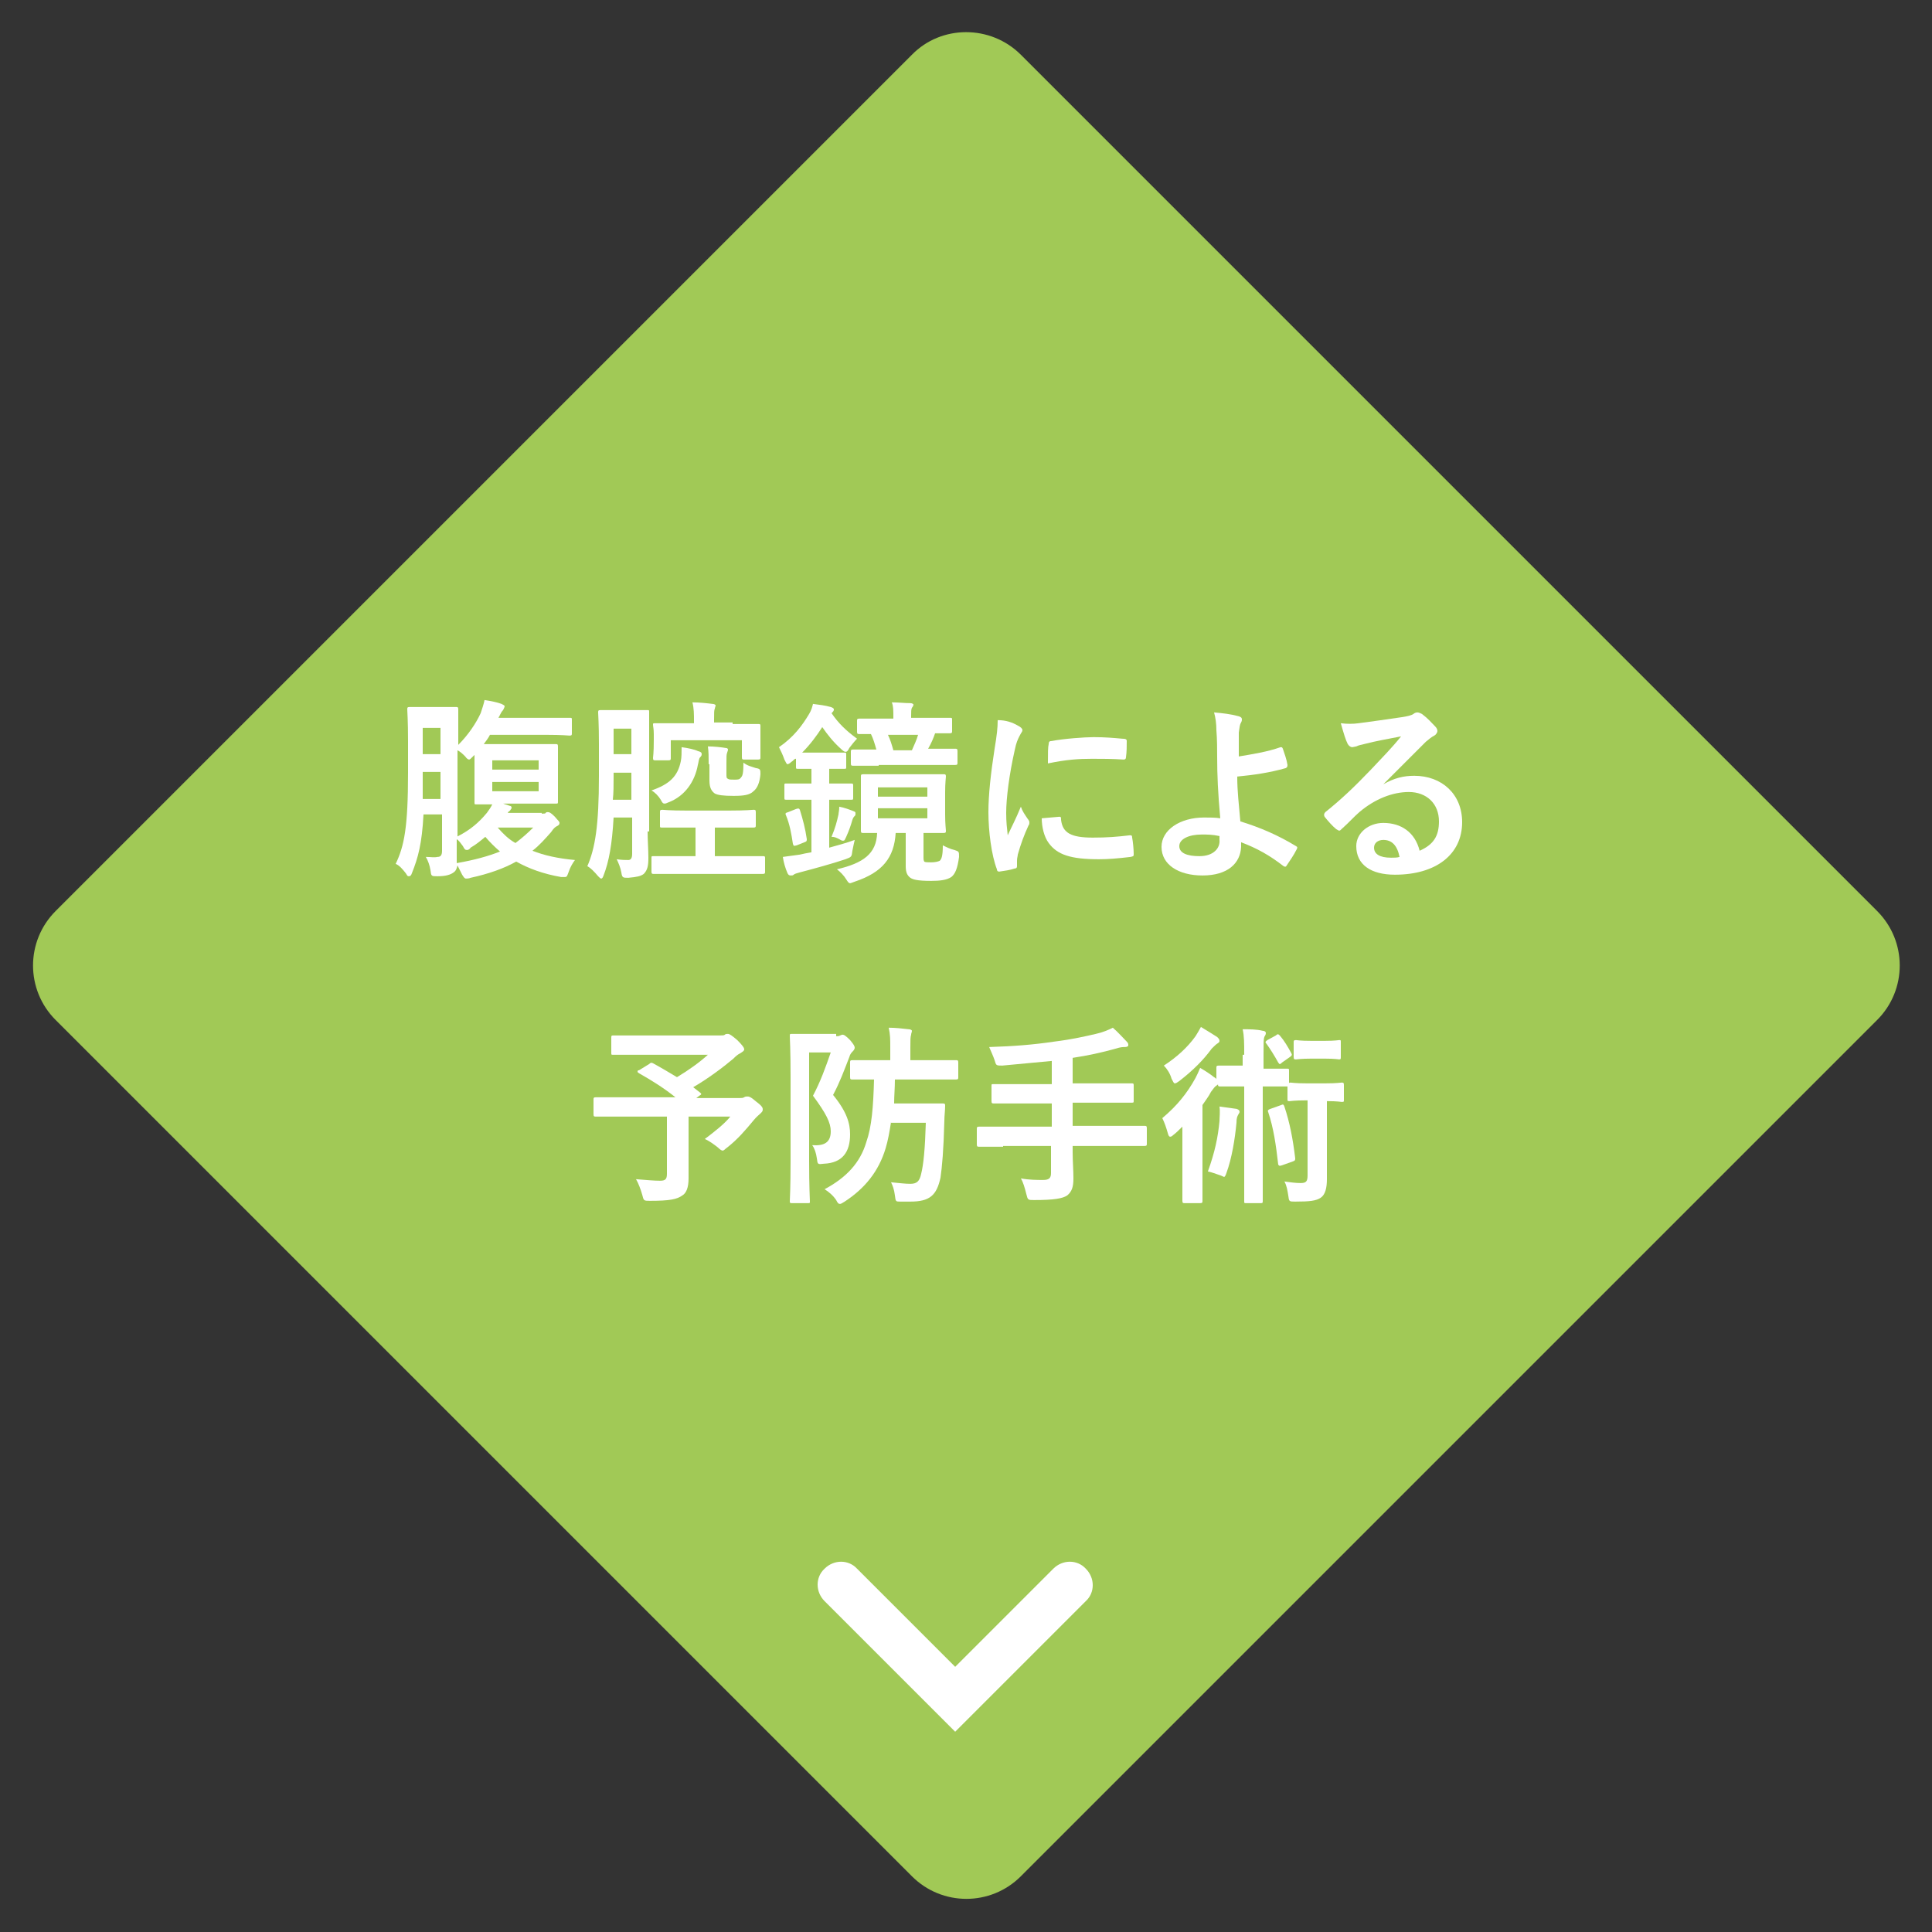 <?xml version="1.0" encoding="UTF-8"?> <!-- Generator: Adobe Illustrator 25.0.1, SVG Export Plug-In . SVG Version: 6.00 Build 0) --> <svg xmlns="http://www.w3.org/2000/svg" xmlns:xlink="http://www.w3.org/1999/xlink" version="1.1" id="レイヤー_1" x="0px" y="0px" viewBox="0 0 250 250" style="enable-background:new 0 0 250 250;" xml:space="preserve"><rect x="0" y="0" width="250" height="250" fill="#333333" stroke="none"/> <style type="text/css"> .st0{fill:#A1C956;} .st1{enable-background:new ;} .st2{fill:#FFFFFF;} </style> <g id="グループ_250" transform="translate(-1182 -1423.014)"> <path id="長方形_142" class="st0" d="M1314.1,1430.1l110.8,110.8c3.9,3.9,3.9,10.2,0,14.1l-110.8,110.8 c-3.9,3.9-10.2,3.9-14.1,0l-110.8-110.8c-3.9-3.9-3.9-10.2,0-14.1l110.8-110.8C1303.8,1426.2,1310.2,1426.2,1314.1,1430.1z"></path> <g class="st1"> <path class="st2" d="M1252.1,1528.3c0.3,0,0.5,0,0.5-0.1c0.1-0.1,0.2-0.1,0.3-0.1c0.2,0,0.4,0.1,0.9,0.6c0.4,0.5,0.6,0.6,0.6,0.8 c0,0.2-0.1,0.3-0.3,0.4c-0.2,0.1-0.4,0.2-0.8,0.8c-0.8,0.9-1.5,1.7-2.4,2.4c1.5,0.6,3.3,1,5.5,1.2c-0.3,0.4-0.6,0.9-0.8,1.5 c-0.2,0.5-0.2,0.7-0.5,0.7c-0.1,0-0.3,0-0.5,0c-2.3-0.4-4.2-1.1-5.8-2c-1.6,0.9-3.6,1.6-5.9,2.1c-0.2,0.1-0.5,0.1-0.6,0.1 c-0.2,0-0.3-0.2-0.5-0.5c-0.2-0.4-0.4-0.8-0.6-1.2c-0.1,0.4-0.2,0.7-0.5,0.9c-0.4,0.3-1,0.5-2.1,0.5c-0.8,0-0.8,0-0.9-0.8 c-0.1-0.6-0.3-1.2-0.6-1.7c0.6,0,1.1,0.1,1.5,0c0.4,0,0.6-0.2,0.6-0.8v-4.7h-2.4c-0.2,3.8-0.7,5.6-1.5,7.6 c-0.1,0.3-0.2,0.4-0.4,0.4s-0.2-0.1-0.4-0.4c-0.4-0.5-0.8-1-1.3-1.2c1.1-2.3,1.6-4.7,1.6-11.8v-4.1c0-2.6-0.1-3.9-0.1-4.1 c0-0.2,0-0.3,0.3-0.3c0.1,0,0.6,0,2,0h1.9c1.5,0,1.9,0,2.1,0c0.2,0,0.3,0,0.3,0.3c0,0.2,0,1.5,0,4.1v0.5c1.3-1.3,2.3-2.8,2.9-4.1 c0.2-0.6,0.4-1.2,0.5-1.7c0.7,0.1,1.7,0.3,2.2,0.5c0.2,0.1,0.4,0.2,0.4,0.3s-0.1,0.3-0.2,0.5c-0.2,0.2-0.3,0.4-0.6,1h6.2 c2.1,0,2.8,0,3,0c0.3,0,0.3,0,0.3,0.3v1.7c0,0.2,0,0.3-0.3,0.3c-0.1,0-0.9-0.1-3-0.1h-7.3c-0.2,0.4-0.5,0.8-0.8,1.2 c0.5,0,1.1,0,2.2,0h4.2c2.1,0,2.8,0,2.9,0c0.2,0,0.3,0,0.3,0.3c0,0.2,0,0.7,0,2.1v2.9c0,1.4,0,1.9,0,2.1c0,0.3,0,0.3-0.3,0.3 c-0.2,0-0.8,0-2.9,0h-3.9c0.3,0.1,0.6,0.2,0.9,0.3c0.1,0,0.2,0.1,0.2,0.2c0,0.2-0.1,0.2-0.2,0.4c-0.1,0.1-0.2,0.1-0.3,0.3H1252.1z M1239,1526.5v-3.6h-2.3v0.4c0,1.2,0,2.2,0,3.1H1239z M1236.7,1517.2v3.4h2.3v-3.4H1236.7z M1241.1,1531.3 c1.8-0.9,2.9-1.9,3.9-3.1c0.3-0.4,0.5-0.7,0.7-1.1c-1.4,0-1.9,0-2.1,0c-0.2,0-0.2,0-0.2-0.3c0-0.2,0-0.7,0-2.1v-2.8 c0-0.5,0-0.9,0-1.2l-0.2,0.2c-0.3,0.3-0.4,0.4-0.5,0.4c-0.1,0-0.3-0.1-0.5-0.4c-0.3-0.3-0.6-0.6-1-0.8V1531.3z M1242.4,1533 c-0.2,0-0.3-0.1-0.5-0.5c-0.3-0.4-0.5-0.7-0.8-0.9c0,0.8,0,1.6,0,2.3c0,0.3,0,0.6,0,0.8c2.3-0.4,4.1-0.9,5.6-1.5 c-0.7-0.6-1.3-1.2-1.9-1.9c-0.6,0.5-1.2,1-1.9,1.4C1242.7,1533,1242.5,1533,1242.4,1533z M1245.7,1522.6h6v-1.2h-6V1522.6z M1251.7,1524.2h-6v1.2h6V1524.2z M1246.4,1530.1c0.7,0.8,1.4,1.5,2.3,2c0.8-0.6,1.6-1.3,2.3-2H1246.4z"></path> <path class="st2" d="M1265.8,1530.6c0,1.1,0.1,2.4,0.1,3.4c0,1-0.1,1.6-0.6,2.1c-0.4,0.3-0.9,0.4-2,0.5c-0.7,0-0.8,0-0.9-0.7 c-0.1-0.6-0.4-1.3-0.6-1.7c0.7,0.1,1.1,0.1,1.5,0.1c0.3,0,0.5-0.2,0.5-0.8v-4.7h-2.4c-0.2,3.5-0.6,5.7-1.3,7.5 c-0.1,0.3-0.2,0.4-0.3,0.4c-0.1,0-0.2-0.1-0.4-0.3c-0.5-0.6-1-1.1-1.4-1.3c1-2.3,1.5-5.2,1.5-11.7v-4.1c0-2.6-0.1-3.9-0.1-4.1 c0-0.2,0-0.3,0.3-0.3c0.2,0,0.6,0,2,0h2c1.5,0,1.9,0,2.1,0c0.2,0,0.2,0,0.2,0.3c0,0.1,0,1.5,0,4.1V1530.6z M1263.7,1526.5v-3.5 h-2.3v0.5c0,1.1,0,2.1-0.1,3H1263.7z M1261.4,1517.3v3.3h2.3v-3.3H1261.4z M1270.1,1521.5c0.1-0.5,0.1-1.1,0.1-1.8 c0.8,0.1,1.7,0.3,2.1,0.5c0.4,0.1,0.5,0.2,0.5,0.4c0,0.2-0.1,0.3-0.2,0.4c-0.2,0.2-0.2,0.7-0.3,1c-0.4,2.2-1.7,4-3.7,4.8 c-0.3,0.1-0.4,0.2-0.6,0.2c-0.2,0-0.3-0.1-0.5-0.5c-0.3-0.5-0.8-1-1.2-1.2C1268.6,1524.5,1269.7,1523.5,1270.1,1521.5z M1270,1536.1c-2.4,0-3.2,0-3.4,0c-0.2,0-0.3,0-0.3-0.3v-1.8c0-0.2,0-0.2,0.3-0.2c0.1,0,1,0,3.4,0h2v-3.7h-1.2c-2.2,0-2.9,0-3.1,0 c-0.3,0-0.3,0-0.3-0.3v-1.7c0-0.2,0-0.3,0.3-0.3c0.1,0,0.9,0.1,3.1,0.1h5.6c2.2,0,3-0.1,3.1-0.1c0.2,0,0.3,0,0.3,0.3v1.7 c0,0.2,0,0.3-0.3,0.3c-0.1,0-0.9,0-3.1,0h-1.9v3.7h2.8c2.4,0,3.2,0,3.4,0c0.2,0,0.3,0,0.3,0.2v1.8c0,0.2,0,0.3-0.3,0.3 c-0.1,0-1,0-3.4,0H1270z M1276.8,1516.7c2.3,0,3.2,0,3.3,0c0.2,0,0.3,0,0.3,0.2c0,0.1,0,0.5,0,1v0.8c0,1.8,0,2.2,0,2.3 c0,0.2,0,0.3-0.3,0.3h-1.8c-0.2,0-0.3,0-0.3-0.3v-2.2h-9.2v2.3c0,0.2,0,0.3-0.3,0.3h-1.7c-0.2,0-0.3,0-0.3-0.3 c0-0.2,0.1-0.5,0.1-2.4v-0.7c0-0.7-0.1-1-0.1-1.2c0-0.2,0-0.2,0.3-0.2c0.1,0,1,0,3.3,0h1.7v-0.2c0-1,0-1.7-0.2-2.5 c0.9,0,1.8,0.1,2.6,0.2c0.2,0,0.4,0.1,0.4,0.2c0,0.1-0.1,0.3-0.1,0.4c-0.1,0.2-0.1,0.5-0.1,1.5v0.3H1276.8z M1273.7,1521.9 c0-1,0-1.6-0.1-2.3c0.8,0,1.7,0.1,2.3,0.2c0.2,0,0.3,0.1,0.3,0.2c0,0.2-0.1,0.3-0.1,0.4c-0.1,0.2-0.1,0.5-0.1,1.4v1.3 c0,0.5,0,0.6,0.2,0.7c0.2,0.1,0.3,0.1,0.8,0.1c0.5,0,0.7,0,0.9-0.3c0.2-0.2,0.3-0.6,0.3-1.9c0.5,0.4,1,0.5,1.6,0.7 c0.6,0.1,0.6,0.2,0.6,0.8c-0.1,1.1-0.4,1.8-0.9,2.2c-0.5,0.5-1.3,0.6-2.6,0.6c-1.3,0-2-0.1-2.4-0.3c-0.4-0.3-0.7-0.7-0.7-1.7 V1521.9z"></path> <path class="st2" d="M1284.9,1521.2c-0.2,0.1-0.3,0.3-0.5,0.4c-0.2,0.2-0.4,0.3-0.5,0.3c-0.1,0-0.2-0.2-0.4-0.6 c-0.2-0.6-0.5-1.2-0.7-1.6c1.9-1.3,3-2.8,3.9-4.3c0.3-0.5,0.4-0.9,0.5-1.3c0.8,0.1,1.6,0.2,2.3,0.4c0.3,0.1,0.4,0.2,0.4,0.3 c0,0.1,0,0.2-0.2,0.4l-0.1,0.1c0.9,1.3,1.8,2.2,3.3,3.3c-0.3,0.3-0.7,0.8-1,1.2c-0.2,0.4-0.3,0.5-0.5,0.5c-0.1,0-0.3-0.1-0.6-0.4 c-1-0.9-1.7-1.8-2.4-2.8c-0.7,1.1-1.6,2.3-2.6,3.3c0.3,0,0.8,0,1.5,0h1.9c1.5,0,1.8,0,2,0c0.3,0,0.3,0,0.3,0.3v1.5 c0,0.3,0,0.3-0.3,0.3c-0.1,0-0.5,0-1.9,0v1.9h0.2c1.8,0,2.4,0,2.6,0c0.2,0,0.3,0,0.3,0.2v1.6c0,0.3,0,0.3-0.3,0.3 c-0.2,0-0.8,0-2.6,0h-0.2v6.2c1.1-0.3,2.2-0.6,3.3-1c-0.1,0.4-0.2,0.9-0.3,1.4c-0.1,0.8-0.1,0.8-0.9,1.1c-1.8,0.6-4,1.2-5.9,1.7 c-0.4,0.1-0.7,0.2-0.8,0.3s-0.2,0.1-0.4,0.1c-0.2,0-0.3-0.1-0.4-0.3c-0.3-0.7-0.5-1.4-0.6-2.1c0.8-0.1,1.4-0.2,2.2-0.3 c0.4-0.1,0.9-0.2,1.5-0.3v-6.8h-0.6c-1.8,0-2.4,0-2.6,0c-0.3,0-0.3,0-0.3-0.3v-1.6c0-0.2,0-0.2,0.3-0.2c0.1,0,0.7,0,2.6,0h0.6 v-1.9c-1.2,0-1.6,0-1.7,0c-0.3,0-0.3,0-0.3-0.3V1521.2z M1285,1527.7c0.3-0.1,0.4-0.1,0.5,0.1c0.4,1.3,0.7,2.4,0.9,3.8 c0,0.2,0,0.3-0.3,0.4l-1,0.4c-0.4,0.1-0.4,0.1-0.5-0.2c-0.2-1.3-0.4-2.5-0.9-3.7c-0.1-0.2-0.1-0.3,0.3-0.4L1285,1527.7z M1292.5,1528c0.2,0.1,0.2,0.1,0.2,0.3s0,0.2-0.1,0.3c-0.1,0.1-0.2,0.2-0.3,0.5c-0.2,0.7-0.4,1.3-0.8,2.2 c-0.2,0.4-0.2,0.5-0.4,0.5c-0.1,0-0.2,0-0.5-0.2c-0.4-0.2-0.6-0.3-1-0.3c0.5-1.2,0.7-2,0.9-2.9c0-0.2,0.1-0.5,0.1-1 C1291.2,1527.5,1292,1527.8,1292.5,1528z M1301.1,1523.2c2.1,0,2.8,0,3,0c0.2,0,0.3,0,0.3,0.3c0,0.2-0.1,0.7-0.1,2.1v2.8 c0,1.3,0.1,1.9,0.1,2.1c0,0.2,0,0.3-0.3,0.3c-0.1,0-0.8,0-2.6,0v3.2c0,0.2,0,0.3,0.1,0.5c0.1,0.1,0.5,0.1,0.9,0.1 c0.5,0,0.9-0.1,1.1-0.2c0.2-0.2,0.4-0.5,0.4-2c0.4,0.2,1,0.5,1.5,0.6c0.6,0.2,0.6,0.2,0.6,0.9c-0.2,1.5-0.5,2.2-1,2.6 c-0.6,0.4-1.5,0.5-2.6,0.5c-1.9,0-2.4-0.2-2.7-0.4c-0.4-0.3-0.6-0.7-0.6-1.5v-4.3h-1.3c-0.2,3.2-1.7,5.1-5.3,6.3 c-0.3,0.1-0.5,0.2-0.6,0.2c-0.2,0-0.3-0.2-0.5-0.5c-0.3-0.5-0.8-1-1.2-1.3c3.4-0.8,5.1-2,5.2-4.7c-1.2,0-1.7,0-1.8,0 c-0.2,0-0.3,0-0.3-0.3c0-0.2,0-0.8,0-2.1v-2.8c0-1.3,0-1.9,0-2.1c0-0.2,0-0.3,0.3-0.3c0.2,0,0.9,0,3,0H1301.1z M1295.7,1522.1 c-2.4,0-3.1,0-3.3,0c-0.2,0-0.3,0-0.3-0.3v-1.5c0-0.2,0-0.3,0.3-0.3c0.1,0,0.9,0,3,0c-0.2-0.7-0.4-1.4-0.7-2c-1,0-1.4,0-1.5,0 c-0.2,0-0.3,0-0.3-0.3v-1.4c0-0.2,0-0.3,0.3-0.3c0.1,0,0.9,0,3.1,0h1.3v-0.2c0-0.9,0-1.4-0.2-1.9c0.9,0,1.6,0.1,2.4,0.1 c0.2,0,0.4,0.1,0.4,0.2c0,0.1-0.1,0.3-0.2,0.4c-0.1,0.2-0.1,0.5-0.1,1.1v0.2h1.9c2.2,0,3,0,3.1,0c0.3,0,0.3,0,0.3,0.3v1.4 c0,0.2,0,0.3-0.3,0.3c-0.1,0-0.6,0-1.9,0c-0.2,0.6-0.5,1.3-0.9,2h0.2c2.4,0,3.2,0,3.3,0c0.2,0,0.3,0,0.3,0.3v1.5 c0,0.2,0,0.3-0.3,0.3c-0.1,0-0.9,0-3.3,0H1295.7z M1295.6,1524.9v1.2h6.4v-1.2H1295.6z M1302,1527.6h-6.4v1.3h6.4V1527.6z M1296.9,1518.1c0.3,0.6,0.5,1.3,0.7,2h2.4c0.3-0.7,0.6-1.3,0.8-2H1296.9z"></path> <path class="st2" d="M1313.7,1516.9c0.4,0.2,0.6,0.4,0.6,0.6c0,0.2-0.1,0.2-0.4,0.8c-0.2,0.4-0.4,0.8-0.6,1.8 c-0.7,3.1-1.1,6.2-1.1,8.1c0,1.2,0.1,2,0.2,2.9c0.5-1.1,1-2,1.7-3.7c0.2,0.6,0.5,1,0.9,1.6c0.1,0.1,0.2,0.3,0.2,0.4 c0,0.2,0,0.3-0.1,0.4c-0.6,1.3-1,2.4-1.4,3.8c0,0.2-0.1,0.4-0.1,0.8c0,0.3,0,0.5,0,0.7c0,0.2-0.1,0.3-0.3,0.3 c-0.6,0.2-1.3,0.3-2,0.4c-0.2,0-0.3-0.1-0.3-0.3c-0.7-1.8-1.1-4.9-1.1-7.4c0-2.2,0.3-5,0.8-8.2c0.3-1.8,0.4-2.7,0.4-3.7 C1312.2,1516.2,1313,1516.5,1313.7,1516.9z M1319.1,1528.7c0.2,0,0.2,0.1,0.2,0.4c0.2,1.7,1.3,2.3,4.1,2.3c1.9,0,3.1-0.1,4.8-0.3 c0.2,0,0.3,0,0.3,0.3c0.1,0.5,0.2,1.5,0.2,2.1c0,0.3,0,0.3-0.4,0.4c-1.7,0.2-2.9,0.3-4.1,0.3c-3.7,0-5.4-0.6-6.5-2.1 c-0.6-0.8-0.9-2.1-0.9-3.2L1319.1,1528.7z M1317.7,1519.3c0-0.3,0.1-0.4,0.4-0.4c1.5-0.3,4.3-0.5,5.4-0.5c1.5,0,2.6,0.1,3.7,0.2 c0.5,0,0.6,0.1,0.6,0.3c0,0.7,0,1.4-0.1,2.1c0,0.2-0.1,0.3-0.3,0.3c-1.5-0.1-2.8-0.1-4.1-0.1c-1.7,0-3.3,0.1-5.7,0.6 C1317.6,1520.4,1317.6,1519.7,1317.7,1519.3z"></path> <path class="st2" d="M1347.7,1519.7c0.2,0,0.2,0,0.3,0.2c0.2,0.6,0.5,1.4,0.6,2.1c0,0.3-0.1,0.3-0.2,0.4c-2.1,0.6-4.2,0.9-6.3,1.1 c0,2,0.2,3.4,0.4,5.8c2.6,0.8,4.9,1.8,7.2,3.2c0.2,0.1,0.2,0.2,0.1,0.4c-0.4,0.8-0.9,1.5-1.3,2.1c-0.1,0.2-0.2,0.2-0.4,0.1 c-1.8-1.4-3.4-2.3-5.5-3.1c0,0.2,0,0.4,0,0.6c-0.1,2.1-1.7,3.7-5,3.7c-3.1,0-5.3-1.4-5.3-3.7c0-2.2,2.4-3.8,5.5-3.8 c0.8,0,1.5,0,2.1,0.1c-0.3-3.3-0.4-5.6-0.4-8c0-0.9,0-2.2-0.1-3.4c0-0.8-0.1-1.6-0.3-2.3c1.1,0.1,2.1,0.2,3.2,0.5 c0.3,0.1,0.4,0.2,0.4,0.4c0,0.1,0,0.2-0.1,0.4c-0.2,0.3-0.2,0.7-0.3,1.3c0,0.8,0,1.8,0,3.1 C1344.1,1520.6,1346,1520.3,1347.7,1519.7z M1339.8,1531.2c-0.9-0.2-1.6-0.2-2.3-0.2c-1.7,0-2.9,0.6-2.9,1.5c0,0.9,1,1.3,2.6,1.3 c1.9,0,2.7-1.1,2.6-2.1L1339.8,1531.2z"></path> <path class="st2" d="M1361,1524.5c1.4-0.8,2.6-1.1,4-1.1c3.6,0,6.2,2.4,6.2,6c0,4.2-3.4,6.8-8.7,6.8c-3.1,0-5-1.3-5-3.7 c0-1.7,1.6-3,3.5-3c2.3,0,4.1,1.2,4.7,3.6c1.8-0.8,2.5-1.9,2.5-3.8c0-2.3-1.6-3.8-3.9-3.8c-2.1,0-4.4,0.9-6.4,2.6 c-0.7,0.6-1.4,1.4-2.2,2.1c-0.2,0.2-0.3,0.3-0.4,0.3c-0.1,0-0.2-0.1-0.4-0.2c-0.5-0.4-1.1-1.1-1.5-1.6c-0.1-0.2-0.1-0.4,0.1-0.6 c2-1.6,3.7-3.2,5.9-5.5c1.5-1.6,2.7-2.8,3.9-4.3c-1.5,0.3-3.3,0.6-4.8,1c-0.3,0.1-0.6,0.1-1,0.3c-0.1,0-0.4,0.1-0.5,0.1 c-0.2,0-0.4-0.1-0.6-0.4c-0.3-0.6-0.5-1.3-0.9-2.7c0.8,0.1,1.6,0.1,2.3,0c1.5-0.2,3.7-0.5,5.7-0.8c0.6-0.1,1.1-0.2,1.4-0.4 c0.1-0.1,0.3-0.2,0.5-0.2c0.2,0,0.4,0.1,0.6,0.2c0.8,0.6,1.2,1.1,1.7,1.6c0.2,0.2,0.3,0.4,0.3,0.6c0,0.2-0.2,0.5-0.4,0.6 c-0.4,0.2-0.6,0.4-1.1,0.8C1364.6,1520.9,1362.9,1522.6,1361,1524.5L1361,1524.5z M1361,1531.7c-0.7,0-1.2,0.4-1.2,1 c0,0.8,0.7,1.3,2.2,1.3c0.4,0,0.8,0,1.1-0.1C1362.8,1532.4,1362.1,1531.7,1361,1531.7z"></path> </g> <g class="st1"> <path class="st2" d="M1266,1560.7c0.2-0.2,0.3-0.2,0.5-0.1c1.1,0.6,2.1,1.2,3.1,1.8c1.5-0.9,2.9-1.9,4-2.9h-8.9 c-2.4,0-3.3,0-3.4,0c-0.2,0-0.2,0-0.2-0.3v-1.9c0-0.2,0-0.3,0.2-0.3c0.1,0,1,0,3.4,0h10.5c0.3,0,0.5,0,0.6-0.1 c0.1-0.1,0.2-0.1,0.4-0.1c0.2,0,0.5,0.2,1.2,0.8c0.7,0.7,0.9,1,0.9,1.2c0,0.2-0.2,0.3-0.5,0.5c-0.4,0.2-0.6,0.4-0.9,0.7 c-1.3,1.1-3.3,2.6-5.2,3.7l0.9,0.7c0.2,0.2,0.2,0.2-0.1,0.4l-0.4,0.3h5.6c0.3,0,0.4,0,0.6-0.1c0.1-0.1,0.3-0.1,0.4-0.1 c0.2,0,0.4,0,1.2,0.7c0.8,0.6,0.8,0.8,0.8,1c0,0.2-0.1,0.3-0.3,0.5c-0.2,0.2-0.5,0.4-0.9,0.9c-1,1.2-2,2.4-3.4,3.5 c-0.3,0.2-0.4,0.4-0.6,0.4c-0.1,0-0.3-0.1-0.6-0.4c-0.5-0.4-1.2-0.9-1.7-1.1c1.2-0.9,2.6-2,3.3-2.9h-5.4v4.1c0,1.8,0,3,0,3.9 c0,1.2-0.3,1.9-0.8,2.2c-0.7,0.5-1.6,0.7-4.2,0.7c-0.8,0-0.8,0-1-0.8c-0.2-0.7-0.5-1.5-0.8-2c1.3,0.1,2.3,0.2,3.1,0.2 c0.7,0,0.9-0.2,0.9-0.9v-7.4h-6.1c-2.2,0-3,0-3.1,0c-0.2,0-0.3,0-0.3-0.3v-1.9c0-0.2,0-0.3,0.3-0.3c0.1,0,0.9,0,3.1,0h7.2 c-1.5-1.2-3.1-2.2-4.7-3.1c-0.1-0.1-0.2-0.1-0.2-0.2s0-0.2,0.2-0.2L1266,1560.7z"></path> <path class="st2" d="M1290.2,1557.1c0.2,0,0.4,0,0.5-0.1c0.1,0,0.2-0.1,0.3-0.1c0.2,0,0.4,0.1,1,0.7c0.5,0.6,0.6,0.8,0.6,1 c0,0.1-0.1,0.3-0.2,0.4c-0.2,0.2-0.4,0.4-0.5,0.8c-0.7,1.8-1.2,3.2-2.1,4.9c1.8,2.2,2.2,3.7,2.2,5.1c0,2.3-1,3.7-3.4,3.8 c-0.8,0.1-0.8,0.1-0.9-0.7c-0.1-0.7-0.3-1.3-0.6-1.7c1.5,0.1,2.4-0.3,2.4-1.8c0-1.1-0.6-2.3-2.3-4.6c1-1.9,1.6-3.6,2.3-5.6h-2.8 v14c0,3.4,0.1,5.1,0.1,5.3c0,0.2,0,0.2-0.3,0.2h-2c-0.2,0-0.3,0-0.3-0.2c0-0.2,0.1-1.8,0.1-5.3v-10.8c0-3.5-0.1-5.2-0.1-5.3 c0-0.3,0-0.3,0.3-0.3c0.2,0,0.8,0,2.1,0H1290.2z M1297.3,1568.2c-0.2,1.3-0.4,2.4-0.7,3.4c-0.9,3-2.7,5.2-5.3,6.9 c-0.3,0.2-0.5,0.3-0.6,0.3c-0.2,0-0.3-0.1-0.5-0.5c-0.4-0.6-1-1.1-1.5-1.4c2.8-1.5,4.6-3.4,5.4-6.1c0.7-2,0.9-4.5,1-8.1 c-1.9,0-2.7,0-2.8,0c-0.2,0-0.3,0-0.3-0.3v-1.9c0-0.2,0-0.3,0.3-0.3c0.2,0,1,0,3.1,0h1.8v-1.6c0-1.1,0-1.7-0.2-2.6 c0.9,0,1.7,0.1,2.6,0.2c0.2,0,0.4,0.1,0.4,0.2c0,0.2-0.1,0.3-0.1,0.5c-0.1,0.3-0.1,0.7-0.1,1.7v1.6h2.6c2.4,0,3.2,0,3.3,0 c0.2,0,0.3,0,0.3,0.3v1.9c0,0.2,0,0.3-0.3,0.3c-0.2,0-1,0-3.3,0h-4.6c0,1.1-0.1,2.1-0.1,3.1h4c1.7,0,2.2,0,2.3,0 c0.3,0,0.3,0.1,0.3,0.3c0,0.6-0.1,1.3-0.1,1.9c-0.1,3.9-0.3,6-0.5,7.4c-0.5,2.3-1.4,3.1-3.9,3.1c-0.4,0-0.9,0-1.3,0 c-0.6,0-0.6,0-0.7-0.8c-0.1-0.8-0.3-1.3-0.5-1.7c1.1,0.1,1.8,0.2,2.5,0.2c0.9,0,1.2-0.4,1.4-1.3c0.3-1.2,0.5-3.2,0.6-6.6H1297.3z"></path> <path class="st2" d="M1311.8,1571.4c-2.2,0-3,0-3.1,0c-0.2,0-0.3,0-0.3-0.3v-2c0-0.2,0-0.3,0.3-0.3c0.2,0,0.9,0,3.1,0h6.3v-3h-4.1 c-2.5,0-3.3,0-3.4,0c-0.2,0-0.3,0-0.3-0.3v-2c0-0.2,0-0.2,0.3-0.2c0.1,0,1,0,3.4,0h4.1v-3c-2.1,0.2-4.2,0.4-6.4,0.6 c-0.8,0-0.8,0-1-0.7c-0.2-0.6-0.5-1.2-0.7-1.7c3.2-0.1,5.7-0.3,8.4-0.7c2.4-0.3,4.1-0.7,5.4-1c0.9-0.2,1.6-0.5,2.2-0.8 c0.7,0.6,1.3,1.3,1.8,1.8c0.2,0.2,0.2,0.3,0.2,0.5c0,0.1-0.2,0.2-0.4,0.2c-0.3,0-0.6,0-1.2,0.2c-1.8,0.5-3.6,0.9-5.6,1.2v3.3h4.2 c2.4,0,3.2,0,3.4,0c0.2,0,0.3,0,0.3,0.2v2c0,0.3,0,0.3-0.3,0.3c-0.2,0-1,0-3.4,0h-4.2v3h6.2c2.2,0,3,0,3.1,0c0.2,0,0.3,0,0.3,0.3 v2c0,0.2,0,0.3-0.3,0.3c-0.2,0-0.9,0-3.1,0h-6.2v0.8c0,1.2,0.1,2.3,0.1,3.4c0,1.1-0.2,1.7-0.8,2.2c-0.6,0.4-1.7,0.6-4.3,0.6 c-0.8,0-0.8,0-1-0.8c-0.2-0.8-0.4-1.5-0.7-2c1.1,0.2,2.1,0.2,2.9,0.2c0.8,0,1-0.3,1-0.9v-3.5H1311.8z"></path> <path class="st2" d="M1343,1559.5c0-1.5,0-2.4-0.2-3.3c0.9,0,1.8,0,2.6,0.2c0.2,0,0.4,0.1,0.4,0.3c0,0.2-0.1,0.3-0.2,0.5 c-0.1,0.3-0.1,0.7-0.1,2.3v1.8h0.4c1.9,0,2.5,0,2.6,0c0.3,0,0.3,0,0.3,0.3v1.6c0-0.1,0.1-0.1,0.2-0.1s0.6,0.1,2.1,0.1h2.4 c1.5,0,2-0.1,2.1-0.1c0.2,0,0.3,0,0.3,0.3v1.9c0,0.3,0,0.3-0.3,0.3c-0.1,0-0.5-0.1-1.9-0.1v5.2c0,2.6,0,3.9,0,4.9 c0,1.1-0.2,2-0.8,2.4c-0.6,0.4-1.4,0.5-3.3,0.5c-0.8,0-0.8,0-0.9-0.8c-0.1-0.6-0.2-1.3-0.5-1.8c0.8,0.1,1.4,0.2,2.1,0.2 c0.7,0,0.9-0.2,0.9-1v-9.7h-0.2c-1.5,0-2,0.1-2.1,0.1c-0.3,0-0.3,0-0.3-0.3v-1.6c0,0-0.1,0-0.2,0c-0.1,0-0.7,0-2.6,0h-0.4v10.4 c0,2.8,0,4.3,0,4.4c0,0.2,0,0.3-0.2,0.3h-2c-0.2,0-0.2,0-0.2-0.3c0-0.1,0-1.6,0-4.4v-10.4h-0.4c-1.9,0-2.5,0-2.7,0 c-0.2,0-0.3,0-0.3-0.3c0,0.1-0.1,0.1-0.2,0.2c-0.2,0.1-0.4,0.4-0.7,0.8c-0.3,0.6-0.7,1.1-1.1,1.7v9.3c0,2,0,2.9,0,3.1 c0,0.2,0,0.3-0.3,0.3h-2c-0.2,0-0.3,0-0.3-0.3c0-0.2,0-1.1,0-3.1v-3.7c0-0.8,0-1.9,0-2.8c-0.4,0.4-0.8,0.8-1.2,1.1 c-0.2,0.2-0.3,0.2-0.4,0.2c-0.1,0-0.2-0.1-0.3-0.5c-0.2-0.7-0.4-1.3-0.7-1.9c1.9-1.6,3.2-3.2,4.3-5.2c0.2-0.4,0.4-0.8,0.6-1.3 c0.7,0.4,1.3,0.8,1.8,1.2c0.2,0.1,0.3,0.2,0.3,0.3v-1.5c0-0.2,0-0.3,0.3-0.3c0.2,0,0.8,0,2.7,0h0.4V1559.5z M1339.5,1557.2 c0.2,0.2,0.3,0.3,0.3,0.5c0,0.2-0.1,0.2-0.2,0.3c-0.2,0.1-0.5,0.4-0.8,0.7c-1.1,1.5-2.4,2.8-4.2,4.2c-0.3,0.2-0.4,0.3-0.6,0.3 c-0.1,0-0.2-0.2-0.4-0.6c-0.2-0.7-0.6-1.3-1-1.7c1.7-1.1,3.1-2.4,4.1-3.8c0.3-0.5,0.5-0.8,0.7-1.2 C1338.2,1556.4,1338.9,1556.8,1339.5,1557.2z M1339.8,1568.1c0-0.5,0.1-1.2,0-1.9c0.8,0.1,1.5,0.2,2.2,0.3 c0.3,0.1,0.4,0.2,0.4,0.4c0,0.1-0.1,0.2-0.2,0.4c-0.1,0.2-0.2,0.4-0.2,1c-0.2,2.1-0.6,4.6-1.3,6.5c-0.1,0.3-0.2,0.5-0.3,0.5 c-0.1,0-0.2-0.1-0.5-0.2c-0.6-0.2-1.1-0.4-1.6-0.5C1339.2,1572.1,1339.6,1570.2,1339.8,1568.1z M1347.1,1557 c0.2-0.2,0.3-0.2,0.5,0c0.6,0.7,1,1.4,1.5,2.3c0.1,0.2,0.1,0.3-0.2,0.5l-1,0.7c-0.1,0.1-0.2,0.2-0.3,0.2c-0.1,0-0.1-0.1-0.2-0.2 c-0.5-0.9-1-1.7-1.5-2.4c-0.2-0.2-0.2-0.3,0.1-0.5L1347.1,1557z M1347.8,1566c0.2-0.1,0.3-0.1,0.4,0.2c0.7,2.1,1.1,4.2,1.4,6.7 c0,0.2,0,0.3-0.3,0.4l-1.4,0.5c-0.3,0.1-0.4,0.1-0.5-0.1c-0.3-2.6-0.6-4.7-1.3-6.8c-0.1-0.2,0-0.3,0.3-0.4L1347.8,1566z M1353.4,1557.7c1.4,0,1.8-0.1,1.9-0.1c0.2,0,0.2,0,0.2,0.3v1.9c0,0.2,0,0.3-0.2,0.3c-0.1,0-0.5-0.1-1.9-0.1h-1.7 c-1.4,0-1.8,0.1-2,0.1c-0.2,0-0.3,0-0.3-0.3v-1.9c0-0.2,0-0.3,0.3-0.3c0.1,0,0.5,0.1,2,0.1H1353.4z"></path> </g> <path class="st2" d="M1305.6,1647.1l-16.9-16.9c-1.2-1.2-1.2-3.1,0-4.2c1.2-1.2,3.1-1.2,4.2,0l12.7,12.7l12.7-12.7 c1.2-1.2,3.1-1.2,4.2,0c1.2,1.2,1.2,3.1,0,4.2L1305.6,1647.1z"></path> </g> </svg> 